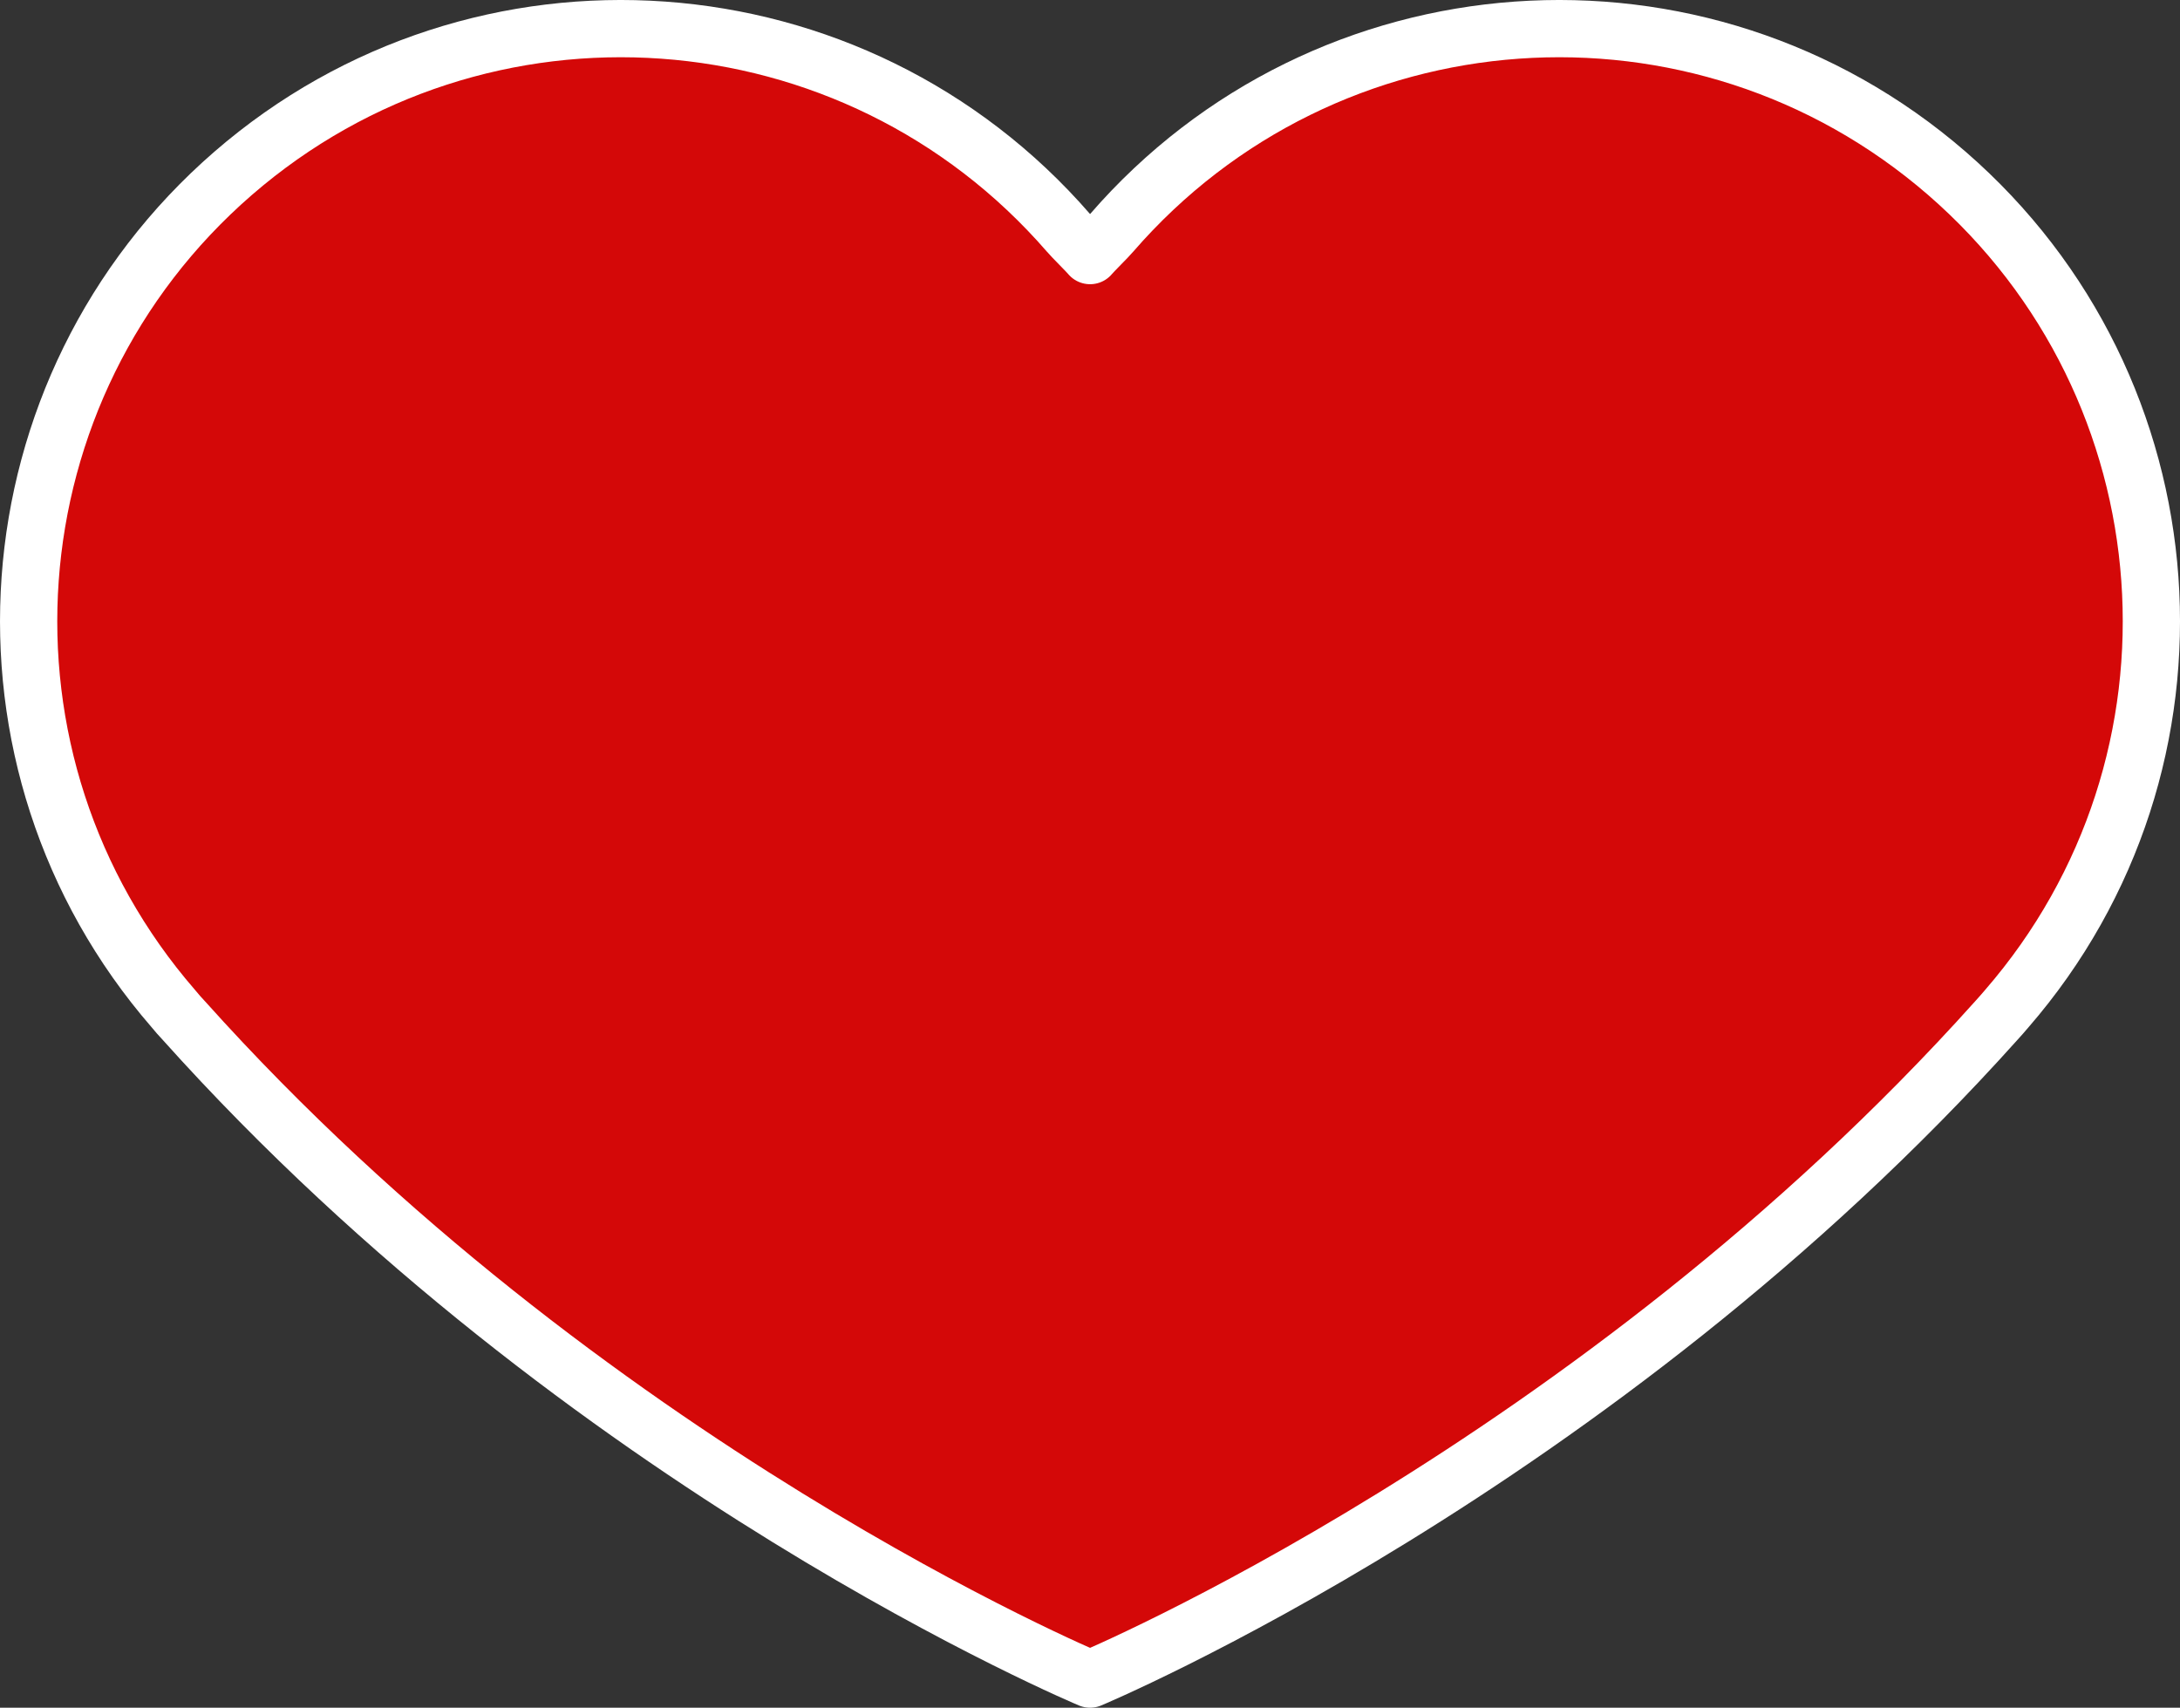 <?xml version="1.0" encoding="UTF-8"?>
<svg xmlns="http://www.w3.org/2000/svg" id="a" viewBox="0 0 152.31 119.33">
  <rect x="0" y="0" width="152.31" height="119.33" fill="#333333" stroke="none"/>
  <path d="M140.2,70.49c-.24,.29-.49,.56-.73,.83-28.04,31.27-63.31,46.01-63.31,46.01,0,0-35.28-14.74-63.31-46.01-.26-.27-.49-.54-.73-.83C-2.87,53.22-.98,27.09,16.29,12.11,33.55-2.85,59.68-1,74.66,16.28c.24,.29,1.26,1.29,1.5,1.58,.24-.29,1.26-1.29,1.5-1.58C92.63-1,118.76-2.85,136.02,12.11c17.27,14.98,19.16,41.11,4.18,58.38Z" fill="#d40808" stroke="#fff" stroke-linecap="round" stroke-linejoin="round" stroke-width="4"></path>
</svg>
